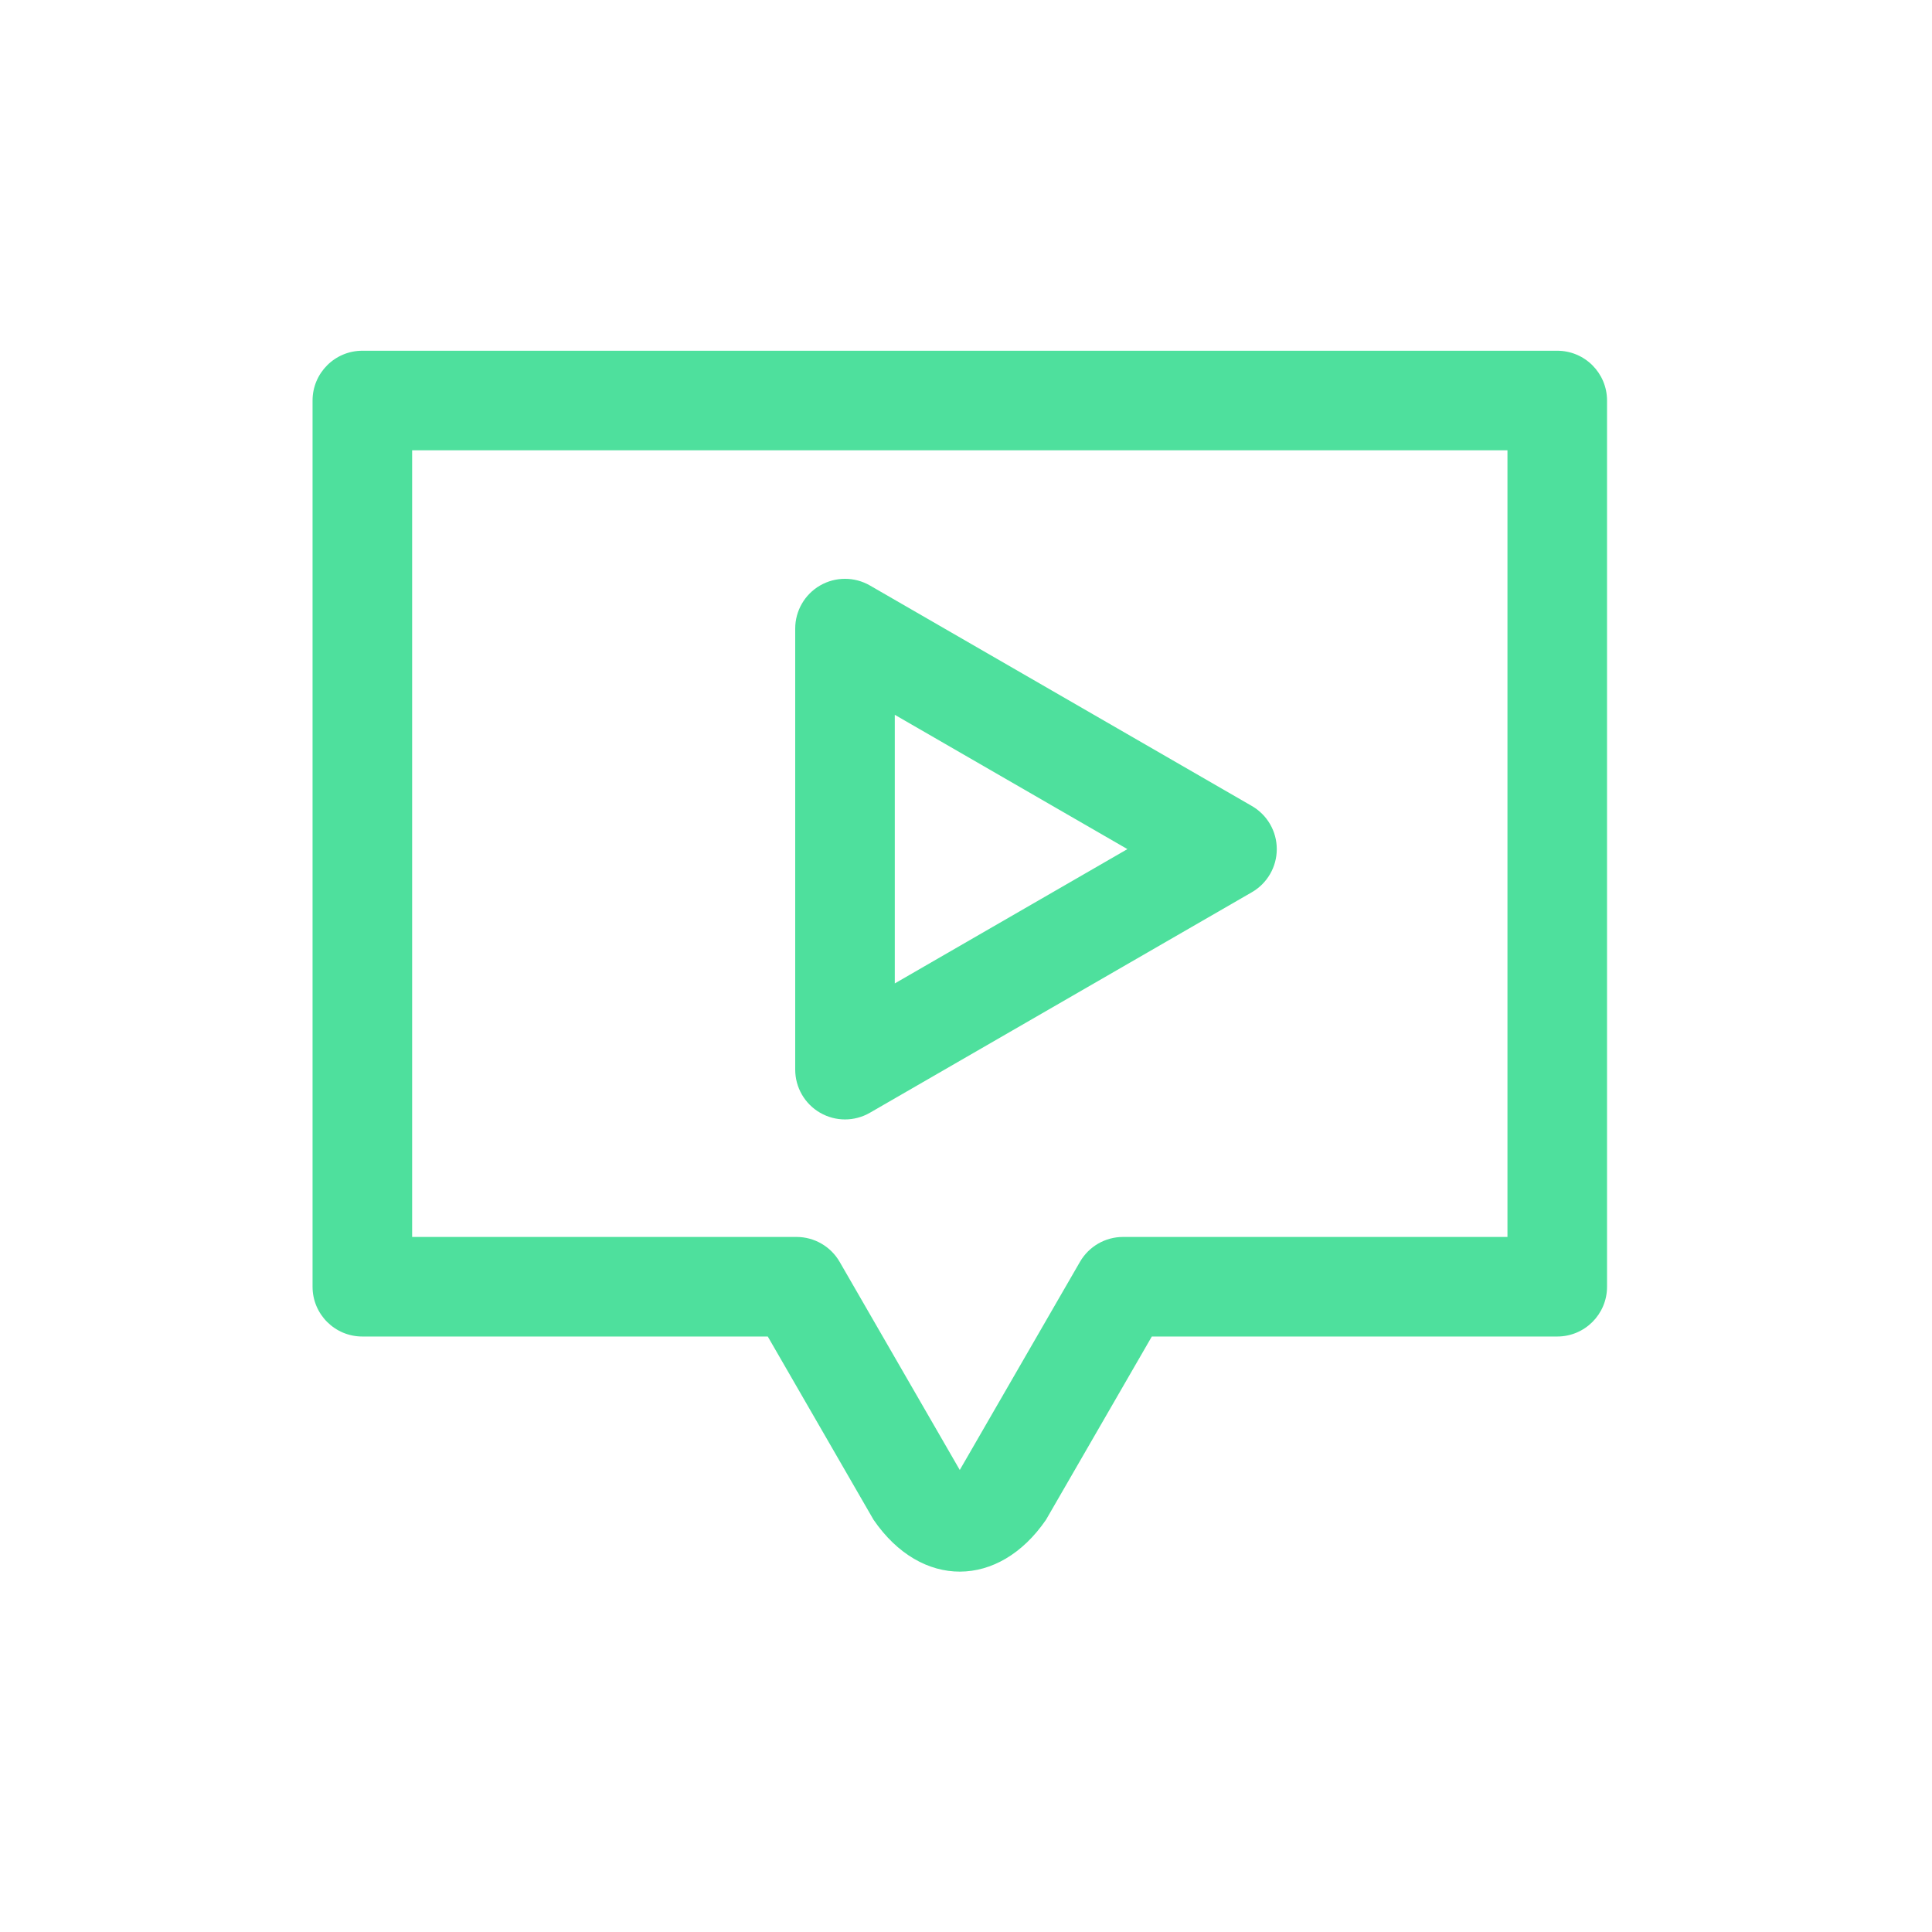 <?xml version="1.0" encoding="UTF-8" standalone="no"?>
<svg width="50px" height="50px" viewBox="0 0 50 50" version="1.1" xmlns="http://www.w3.org/2000/svg" xmlns:xlink="http://www.w3.org/1999/xlink">
    <!-- Generator: Sketch 39 (31667) - http://www.bohemiancoding.com/sketch -->
    <title>Icon Intro - active</title>
    <desc>Created with Sketch.</desc>
    <defs></defs>
    <g id="Page-1" stroke="none" stroke-width="1" fill="none" fill-rule="evenodd">
        <g id="Icon-Intro---active" fill="#4EE09D">
            <g id="video-edition-copy" transform="translate(7.5, 9)">
                <g id="Group">
                    <path d="M15.107,30.331 C16.34,32.13 18.351,32.112 19.571,30.331 L19.571,30.331 L22.309,25.589 L32.801,25.589 C33.513,25.589 34.09,25.013 34.09,24.301 L34.09,1.366 C34.09,0.654 33.513,0.077 32.801,0.077 L1.877,0.077 C1.166,0.077 0.589,0.654 0.589,1.366 L0.589,24.301 C0.589,25.013 1.166,25.589 1.877,25.589 L12.37,25.589 L15.107,30.331 L15.107,30.331 Z M13.114,23.012 L3.166,23.012 L3.166,2.654 L31.513,2.654 L31.513,23.012 L21.565,23.012 C21.104,23.012 20.679,23.258 20.449,23.657 L17.339,29.043 L14.23,23.657 C14,23.258 13.574,23.012 13.114,23.012 L13.114,23.012 Z" id="Shape"></path>
                    <path d="M25.543,12.975 C25.543,12.514 25.297,12.089 24.898,11.859 L15.013,6.152 C14.614,5.922 14.123,5.922 13.724,6.152 C13.326,6.382 13.08,6.807 13.08,7.267 L13.08,18.682 C13.08,19.143 13.326,19.568 13.724,19.798 C13.924,19.913 14.146,19.971 14.369,19.971 C14.591,19.971 14.813,19.913 15.013,19.798 L24.898,14.091 C25.297,13.861 25.543,13.435 25.543,12.975 L25.543,12.975 Z M15.657,16.451 L15.657,9.499 L21.677,12.975 L15.657,16.451 L15.657,16.451 Z" id="Shape"></path>
                </g>
            </g>
        </g>
    </g>
</svg>